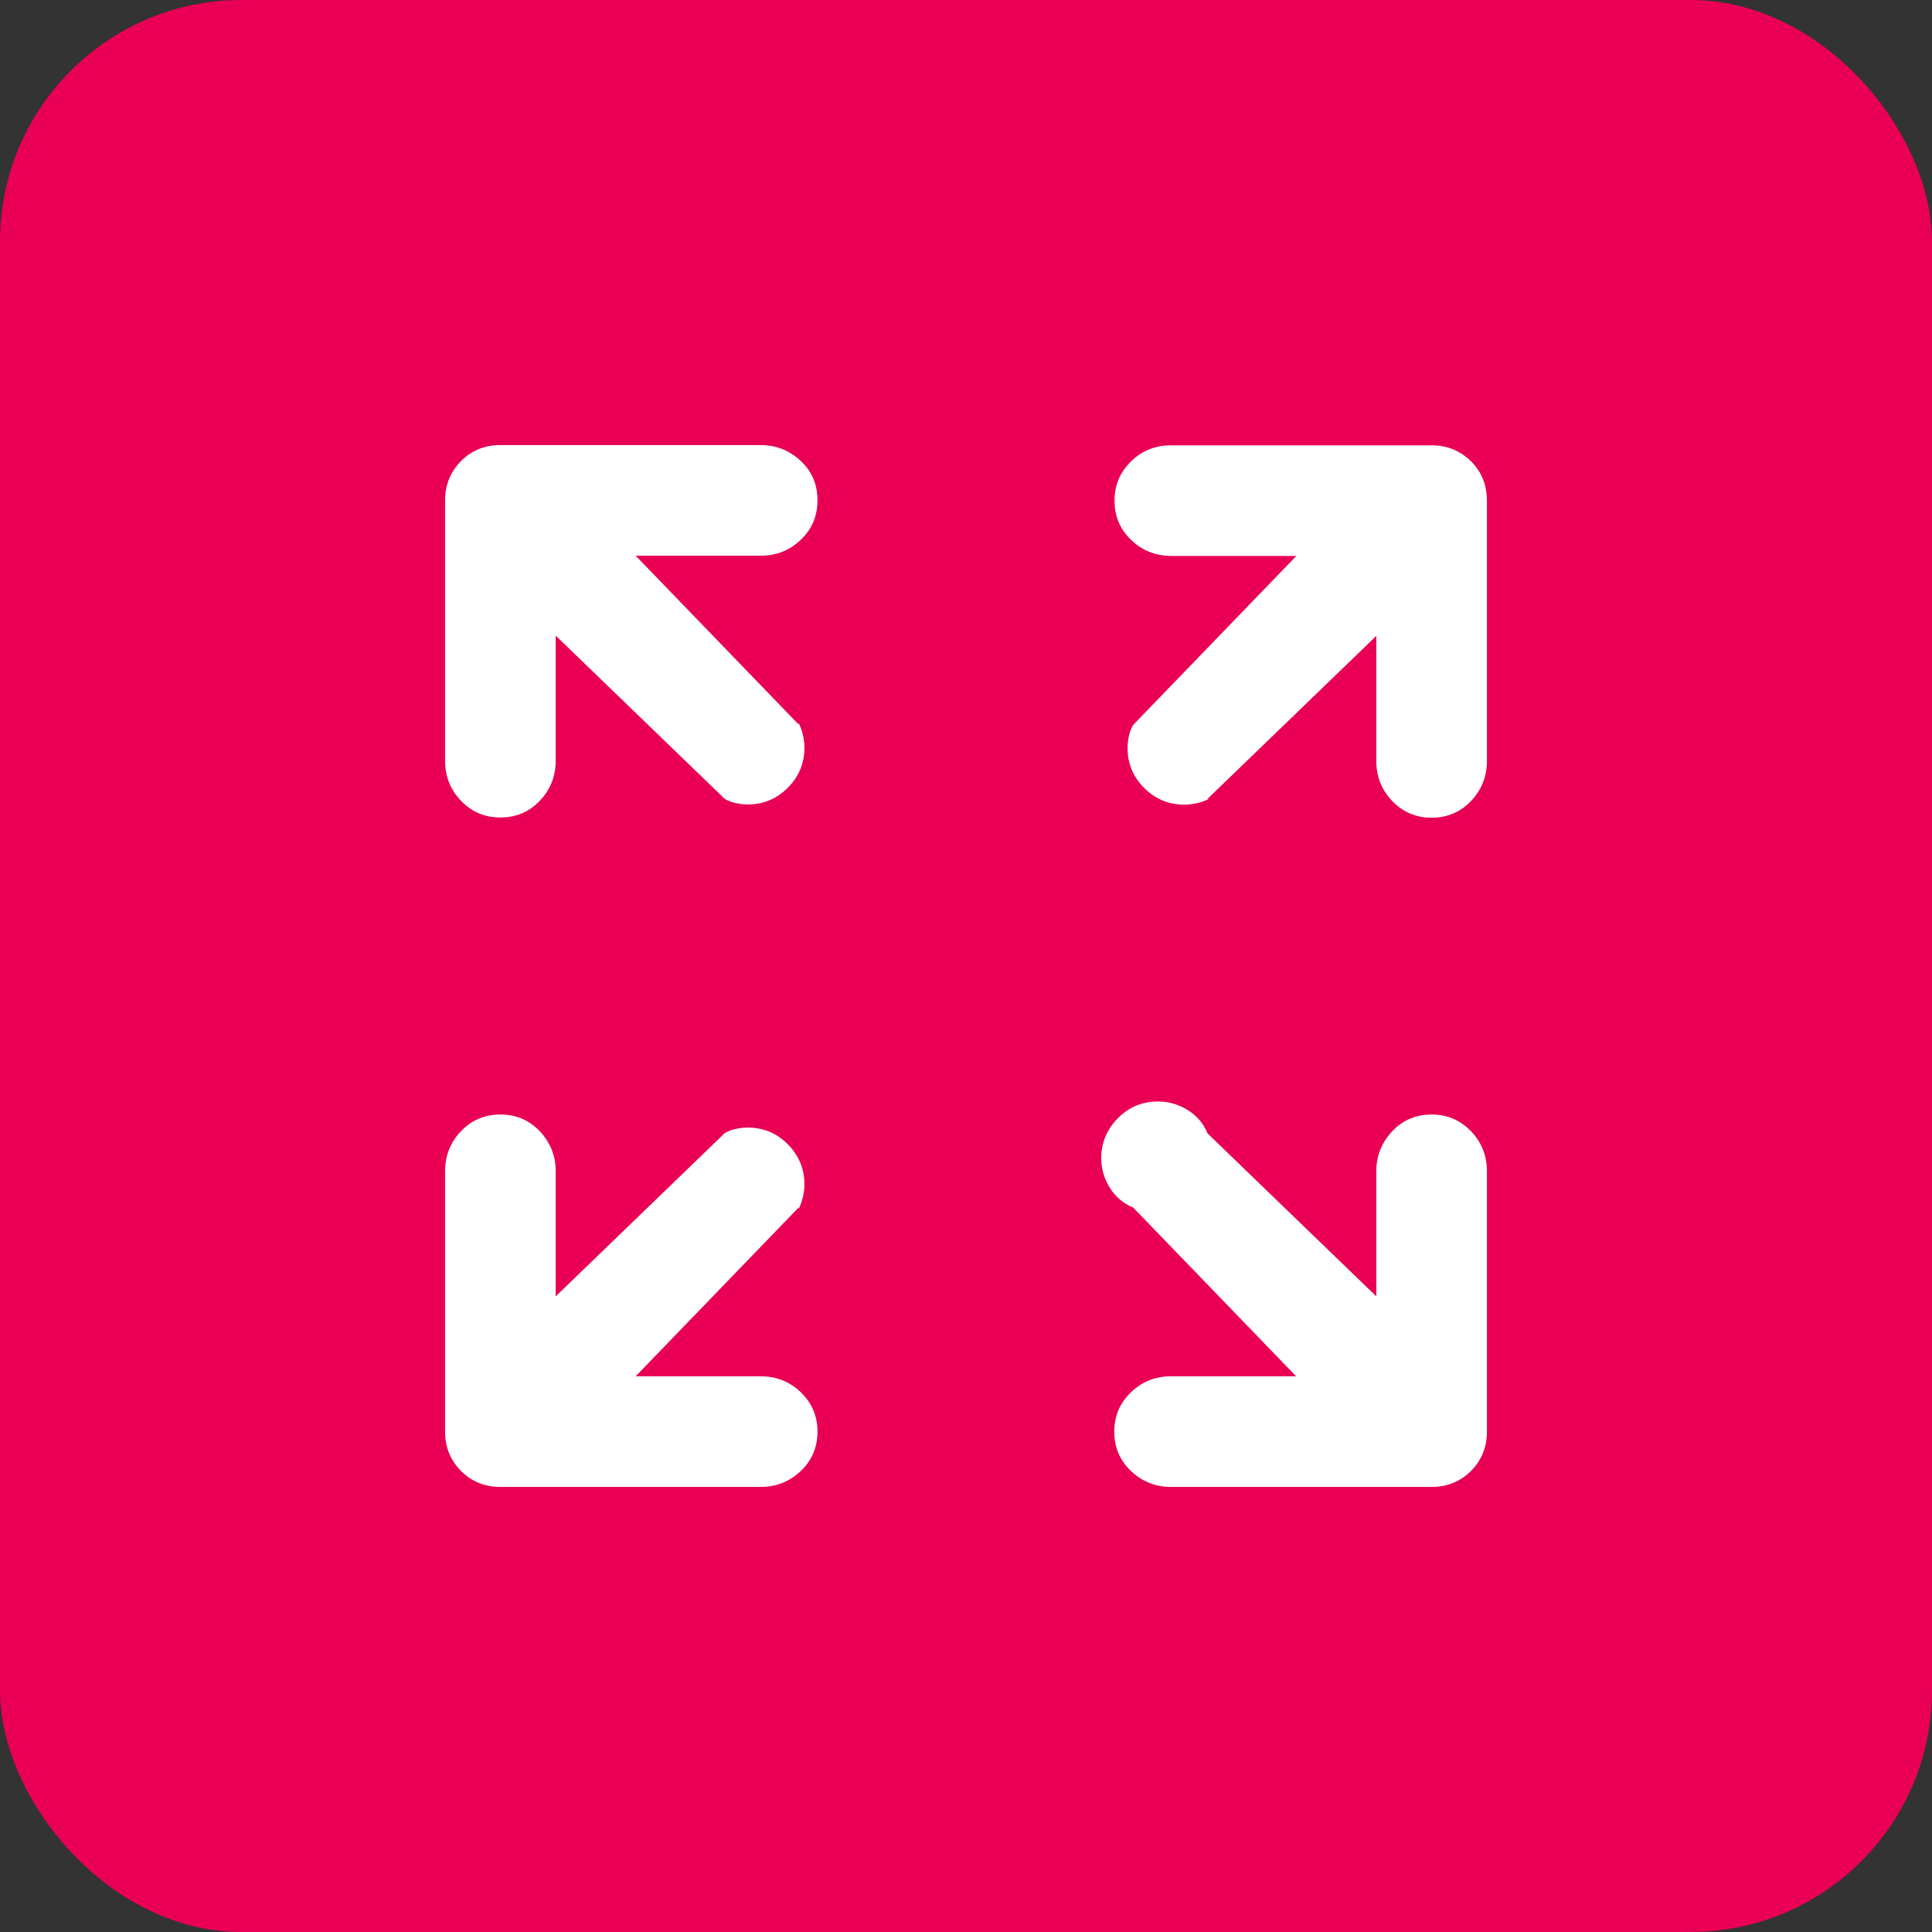 <?xml version="1.0" encoding="UTF-8"?><svg id="Ebene_2" xmlns="http://www.w3.org/2000/svg" xmlns:xlink="http://www.w3.org/1999/xlink" viewBox="0 0 80 80"><rect x="0" y="0" width="80" height="80" fill="#333333" stroke="none"/><defs><style>.cls-1{clip-path:url(#clippath);}.cls-2{fill:none;}.cls-2,.cls-3,.cls-4{stroke-width:0px;}.cls-5{clip-path:url(#clippath-1);}.cls-3{fill:#fff;}.cls-4{fill:#e90055;}</style><clipPath id="clippath"><rect class="cls-2" width="80" height="80"/></clipPath><clipPath id="clippath-1"><rect class="cls-2" width="80" height="80"/></clipPath></defs><g id="Ebene_1-2"><g id="Bullet"><g class="cls-1"><g class="cls-5"><rect class="cls-4" width="80" height="80" rx="10" ry="10"/></g></g></g><path class="cls-3" d="M20.72,18.43h10.78c.64,0,1.19.22,1.66.66s.69.98.69,1.63-.23,1.19-.69,1.63c-.46.44-1.01.66-1.66.66h-5.18l6.75,6.99v-.06c.08.16.14.33.18.51.04.18.06.35.06.51,0,.64-.23,1.2-.69,1.66s-1.01.69-1.66.69c-.16,0-.33-.02-.51-.06-.18-.04-.33-.1-.45-.18l-6.99-6.75v5.18c0,.64-.22,1.2-.66,1.66-.44.46-.98.69-1.63.69s-1.19-.23-1.63-.69c-.44-.46-.66-1.01-.66-1.66v-10.78c0-.64.22-1.18.66-1.63.44-.44.98-.66,1.63-.66ZM20.72,61.57h10.78c.64,0,1.19-.22,1.66-.66.46-.44.69-.98.69-1.63s-.23-1.18-.69-1.63c-.46-.44-1.01-.66-1.66-.66h-5.18l6.75-6.99v.06c.08-.16.14-.33.18-.51.04-.18.06-.35.06-.51,0-.64-.23-1.19-.69-1.66-.46-.46-1.01-.69-1.66-.69-.16,0-.33.02-.51.06-.18.04-.33.1-.45.18l-6.99,6.75v-5.18c0-.64-.22-1.19-.66-1.66-.44-.46-.98-.69-1.63-.69s-1.19.23-1.63.69c-.44.46-.66,1.01-.66,1.66v10.78c0,.64.22,1.19.66,1.63.44.44.98.66,1.63.66ZM48.49,61.57c-.64,0-1.2-.22-1.66-.66-.46-.44-.69-.98-.69-1.63s.23-1.18.69-1.63c.46-.44,1.01-.66,1.66-.66h5.18l-6.75-6.99c-.4-.16-.72-.43-.96-.81-.24-.38-.36-.79-.36-1.23,0-.64.23-1.19.69-1.66.46-.46,1.01-.69,1.66-.69.44,0,.85.12,1.24.36.38.24.65.56.81.96l6.99,6.75v-5.18c0-.64.22-1.19.66-1.66.44-.46.98-.69,1.63-.69s1.18.23,1.63.69c.44.46.66,1.01.66,1.66v10.78c0,.64-.22,1.19-.66,1.63-.44.44-.99.66-1.63.66h-10.78ZM61.57,31.51c0,.64-.22,1.2-.66,1.66-.44.46-.99.69-1.63.69s-1.19-.23-1.63-.69c-.44-.46-.66-1.01-.66-1.66v-5.18l-6.99,6.75h.06c-.16.08-.33.14-.51.18-.18.04-.35.06-.51.06-.64,0-1.2-.23-1.66-.69-.46-.46-.69-1.01-.69-1.66,0-.16.02-.33.06-.51.04-.18.1-.33.18-.45l6.75-6.99h-5.18c-.64,0-1.2-.22-1.66-.66-.46-.44-.69-.98-.69-1.63s.23-1.18.69-1.63,1.01-.66,1.66-.66h10.78c.64,0,1.18.22,1.63.66.44.44.66.98.66,1.63v10.78Z"/></g></svg>